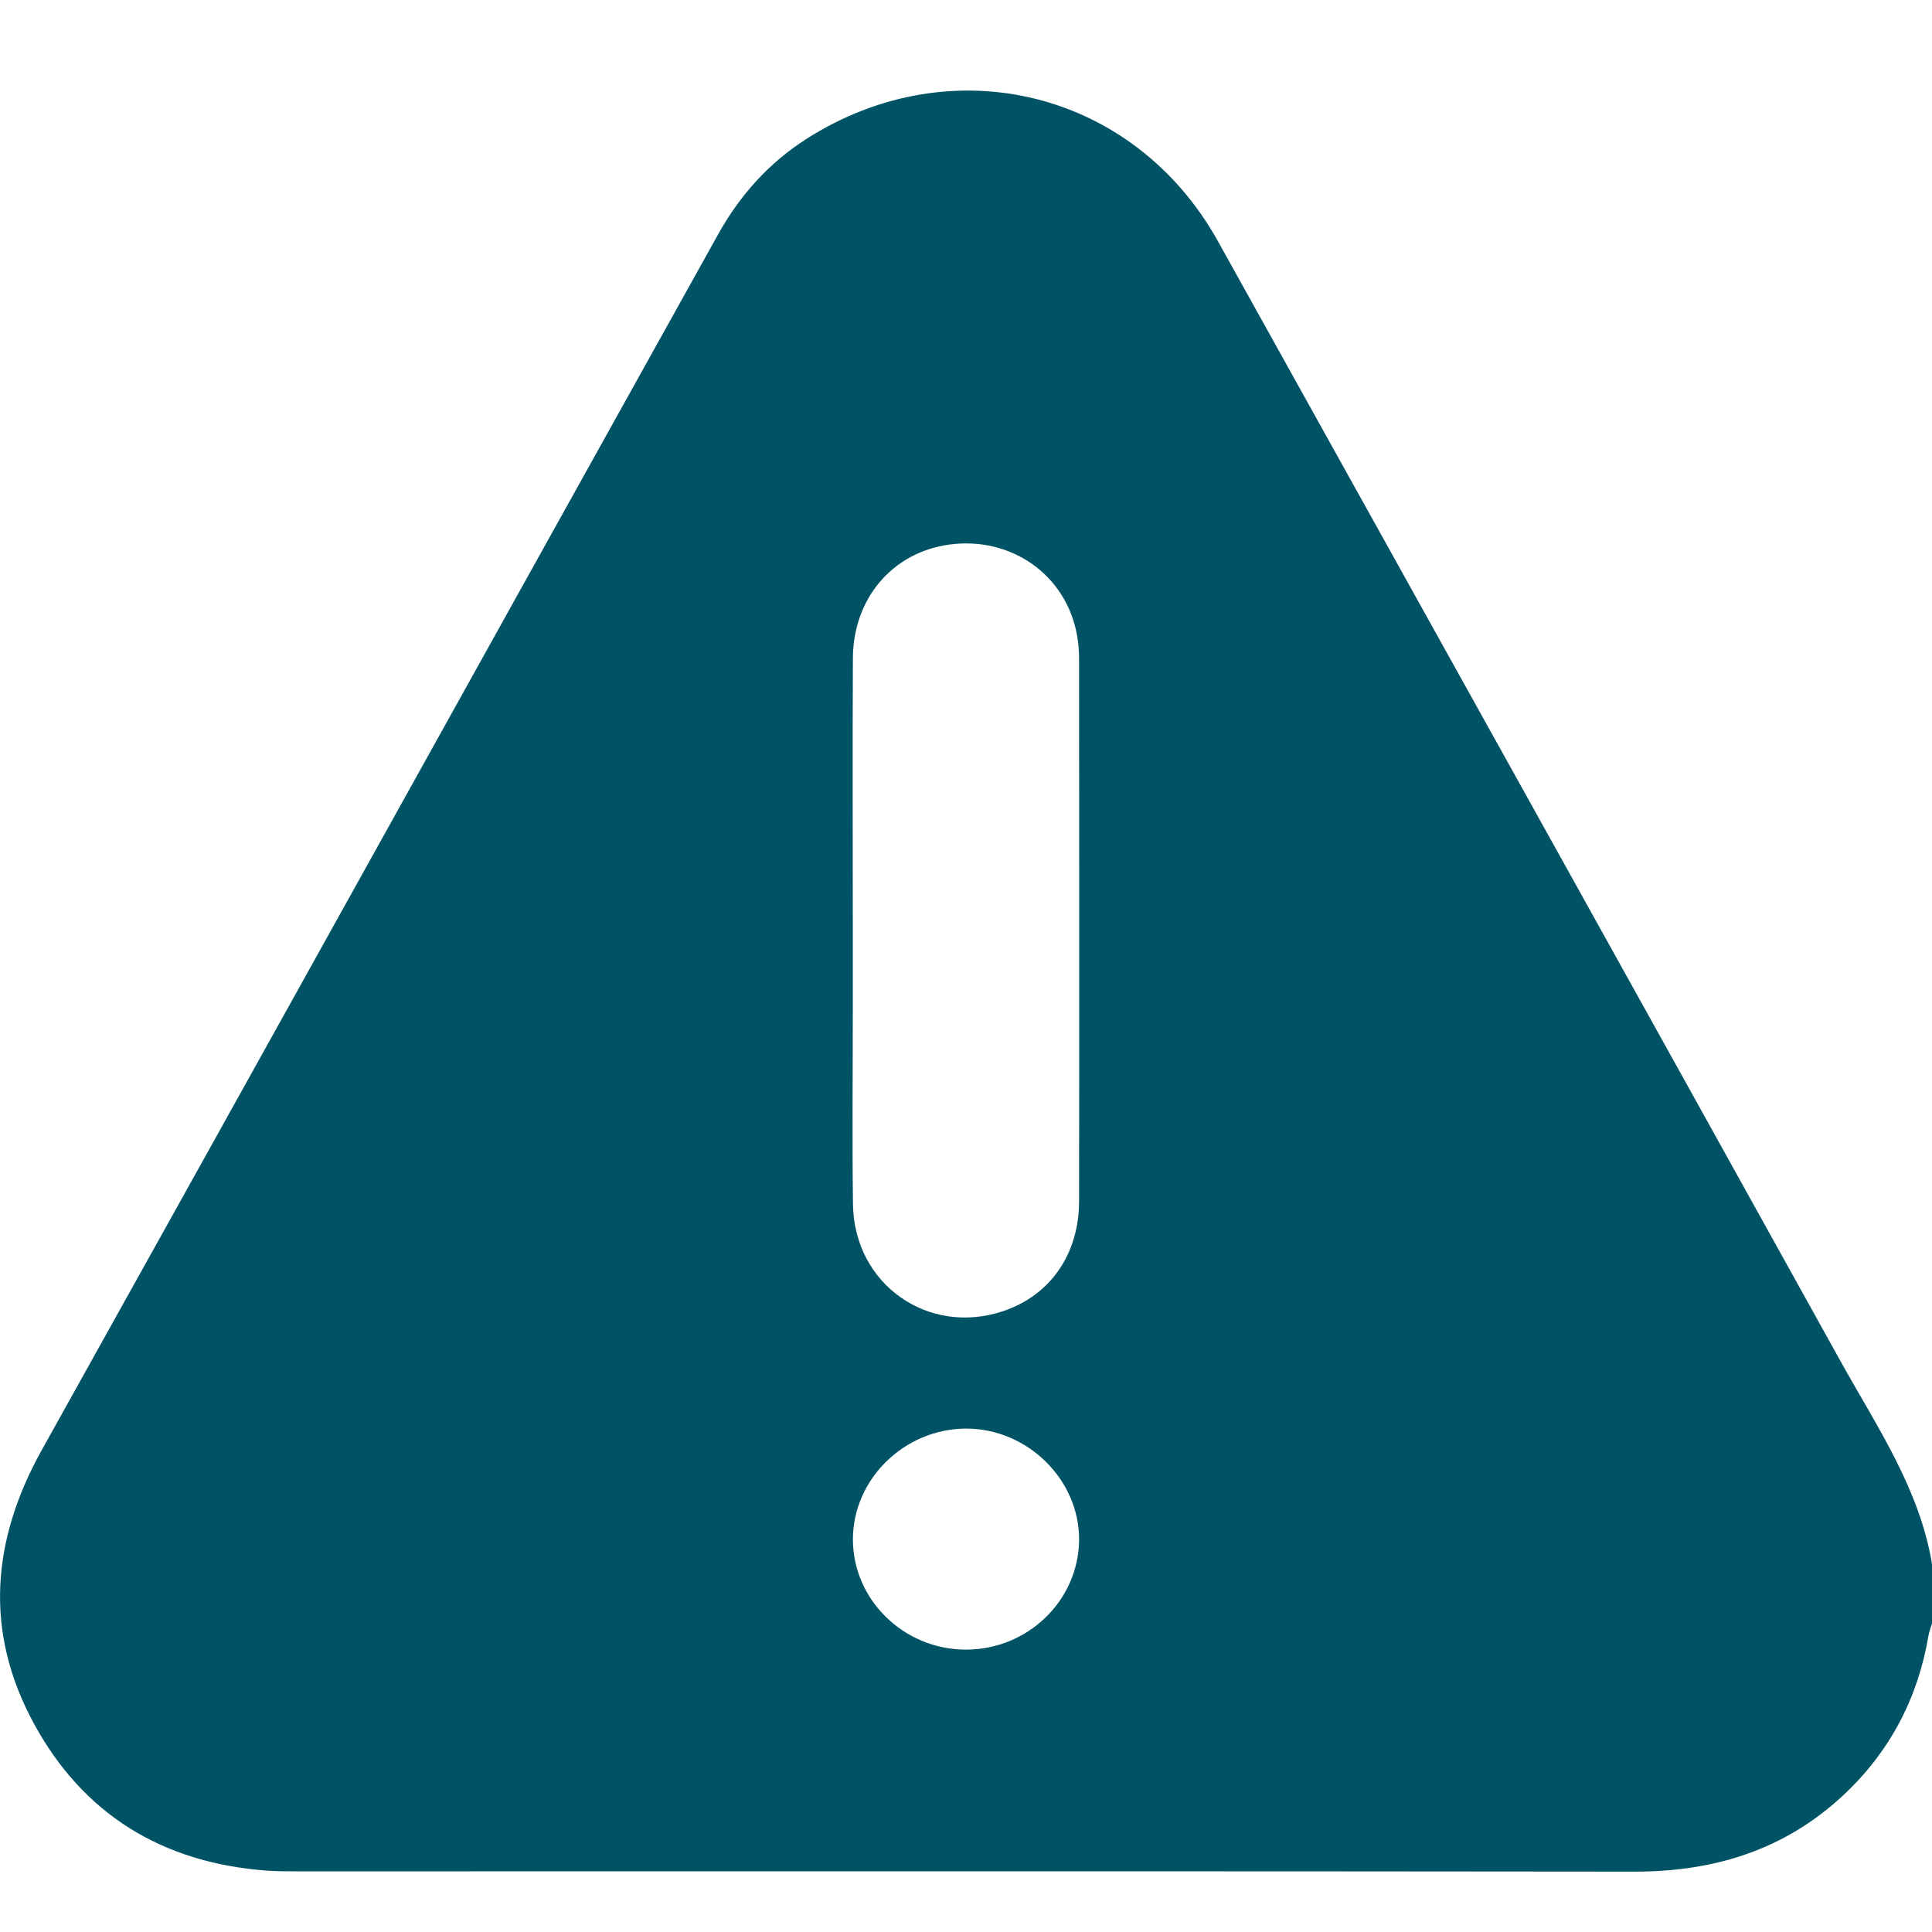 <svg width="64" height="64" viewBox="0 0 64 64" fill="none" xmlns="http://www.w3.org/2000/svg">
<g clip-path="url(#clip0_210_34)">
<path d="M64 51.821V53.778C63.961 53.911 63.908 54.043 63.884 54.179C63.533 56.255 62.602 58.039 61.04 59.489C59.111 61.279 56.788 62.003 54.151 62C39.385 61.982 24.618 61.991 9.852 61.991C9.498 61.991 9.143 61.991 8.791 61.963C5.347 61.697 2.753 60.081 1.133 57.114C-0.531 54.067 -0.288 51.031 1.392 48.019C8.871 34.603 16.323 21.17 23.796 7.75C24.502 6.482 25.46 5.405 26.703 4.609C31.537 1.515 37.576 3.014 40.345 7.99C47.226 20.359 54.109 32.727 60.977 45.104C62.173 47.258 63.593 49.324 64.002 51.821H64ZM28.25 30.789C28.25 31.665 28.25 32.541 28.25 33.416C28.25 35.575 28.227 37.734 28.256 39.892C28.29 42.542 30.749 44.272 33.24 43.43C34.791 42.907 35.744 41.547 35.746 39.792C35.754 33.805 35.749 27.819 35.746 21.832C35.746 21.568 35.725 21.302 35.678 21.042C35.32 19.048 33.504 17.762 31.452 18.039C29.571 18.293 28.262 19.815 28.253 21.809C28.238 24.802 28.25 27.796 28.25 30.789ZM31.981 54.646C34.035 54.655 35.722 53.032 35.746 51.026C35.769 49.022 34.032 47.312 31.988 47.324C29.951 47.338 28.257 49.001 28.254 50.989C28.251 52.989 29.931 54.637 31.981 54.646Z" fill="#005265"/>
</g>
<defs>
<clipPath id="clip0_210_34">
<rect width="64" height="59" fill="white" transform="translate(0 3)"/>
</clipPath>
</defs>
</svg>
